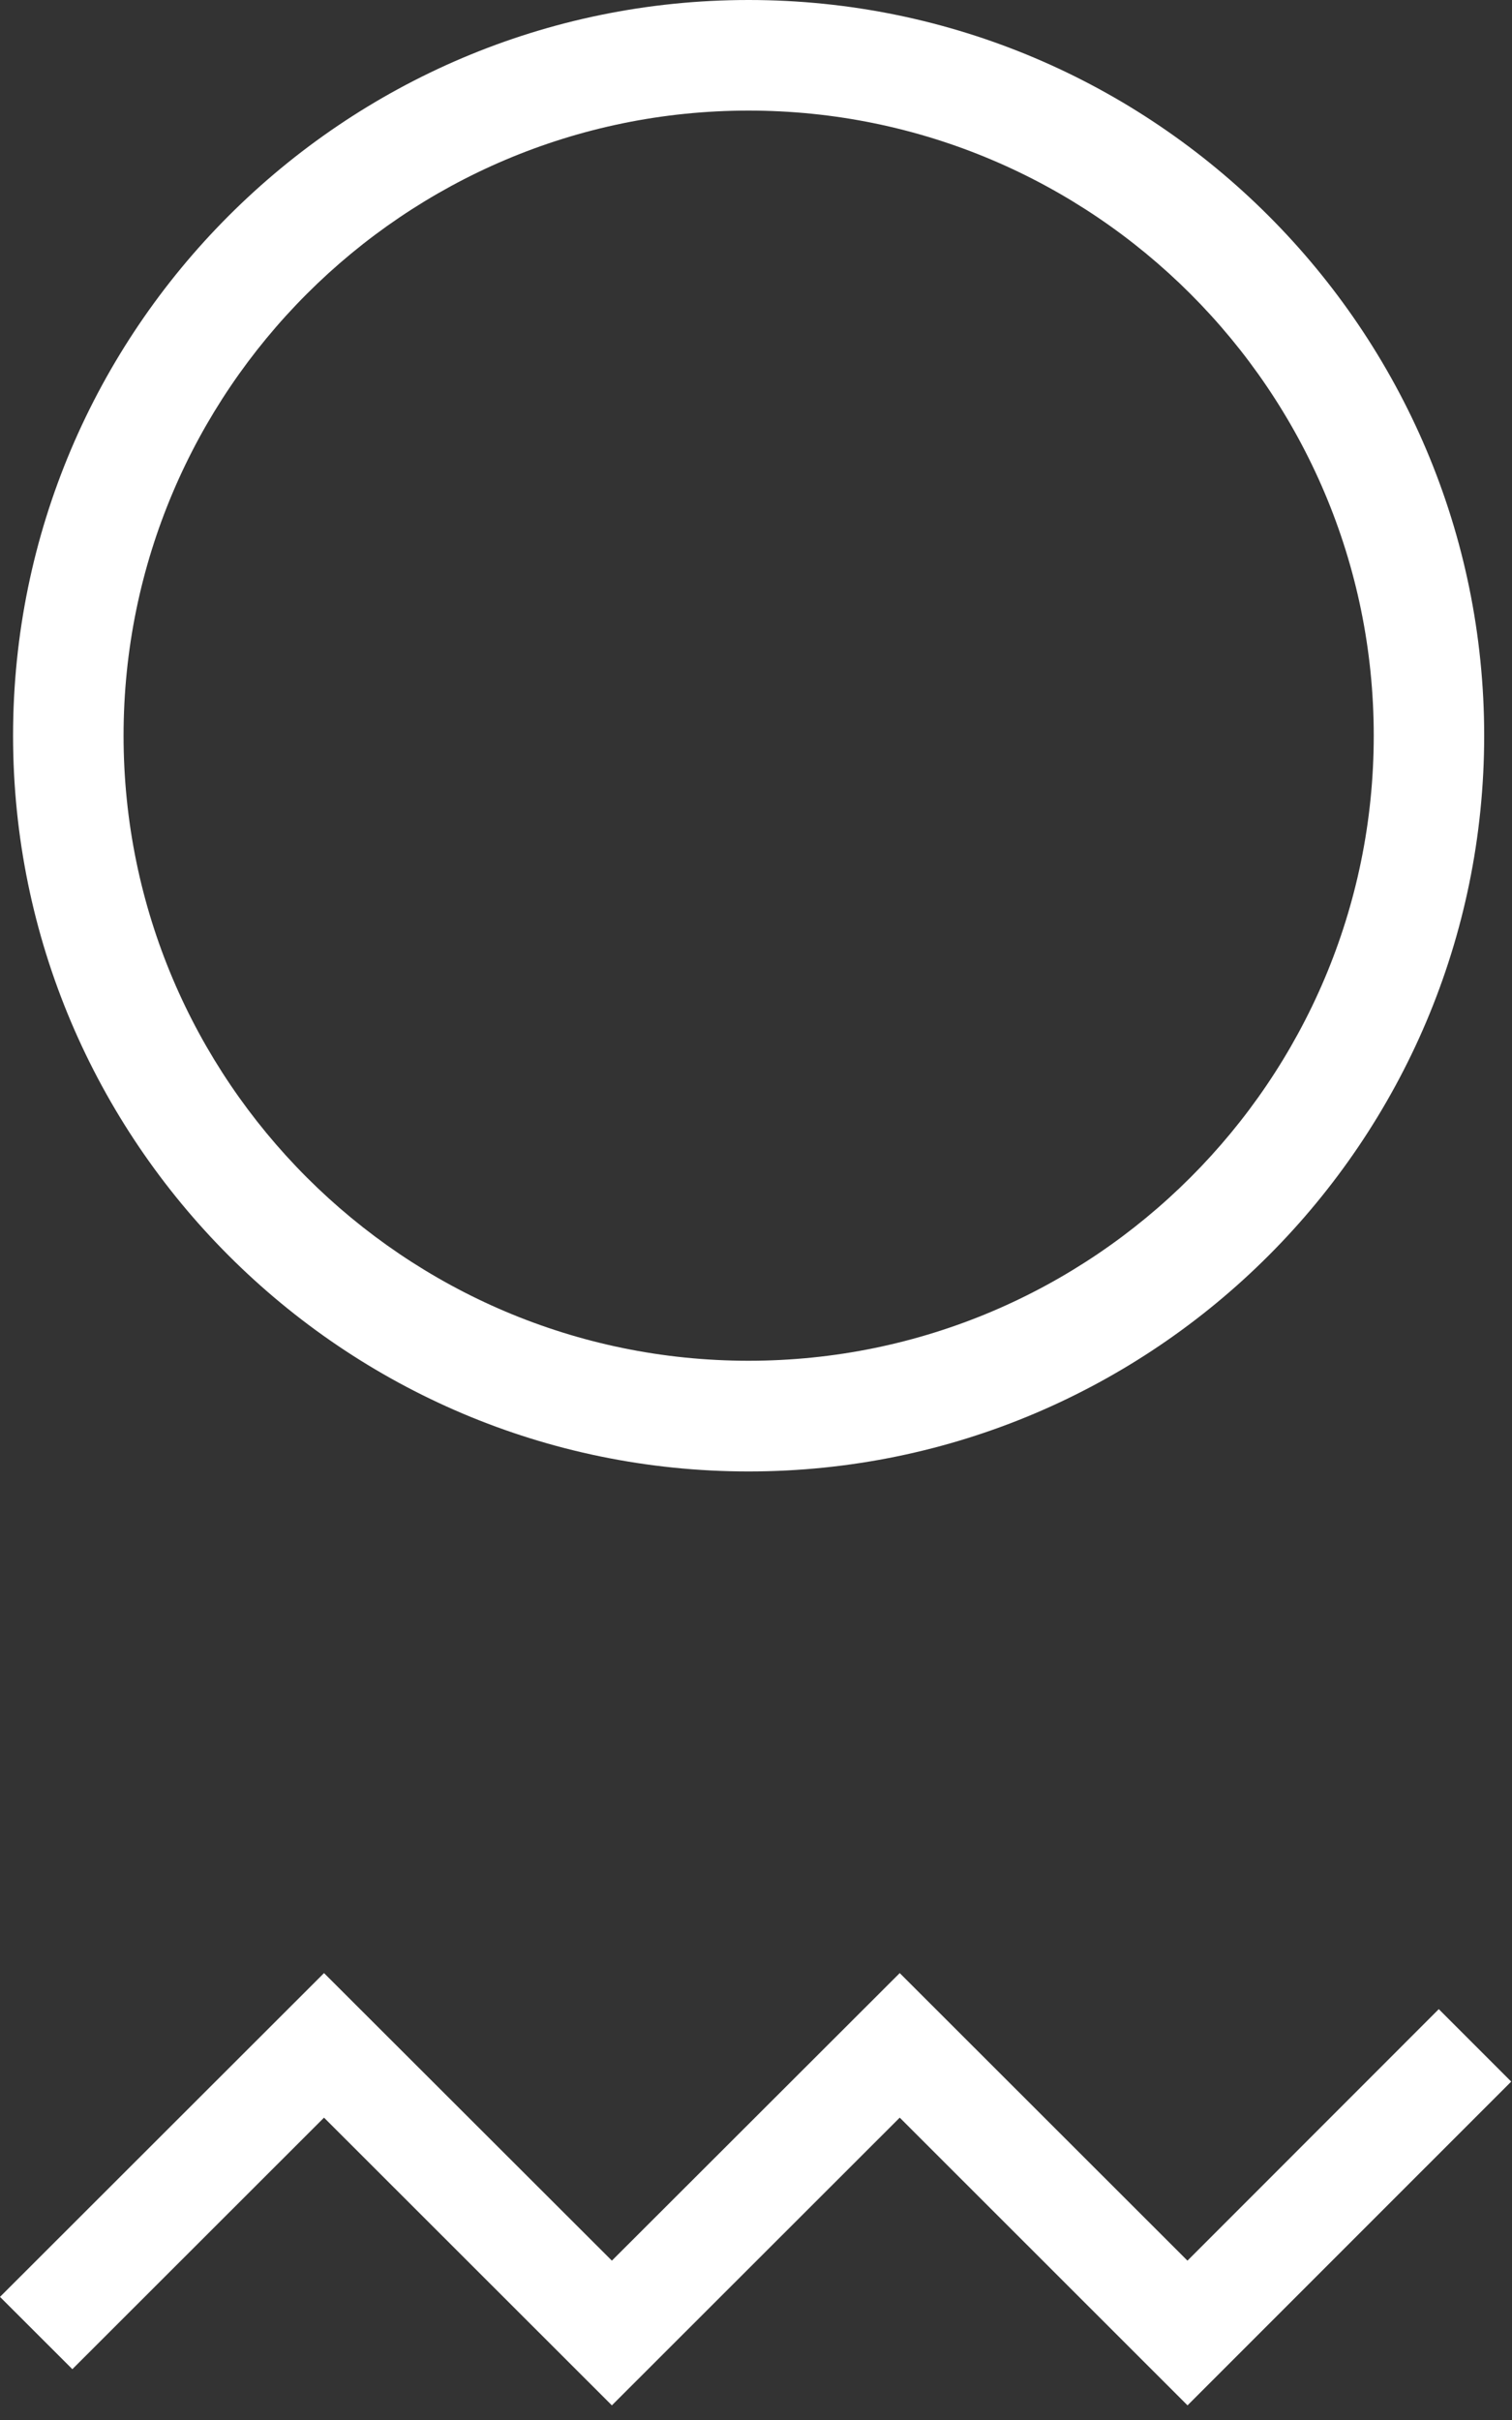 <svg xmlns="http://www.w3.org/2000/svg" width="50" height="80"><rect width="100%" height="100%" fill="#333333" stroke="none"/><path fill="#FFF" fill-rule="evenodd" d="M24.755 3.656C13.358 3.656 4.086 12.926 4.086 24.319 4.086 35.715 13.358 44.984 24.755 44.984 36.154 44.984 45.428 35.715 45.428 24.319 45.428 12.926 36.154 3.656 24.755 3.656L24.755 3.656ZM24.755 48.643C11.344 48.643.432 37.729.432 24.319.432 10.912 11.344 0 24.755 0 38.169 0 49.08 10.912 49.08 24.319 49.08 37.729 38.169 48.643 24.755 48.643L24.755 48.643ZM39.27 79.516 29.753 70.005 20.234 79.516 10.715 70.005 2.393 78.32 0 75.93 10.715 65.226 20.234 74.732 29.753 65.226 39.268 74.732 47.579 66.418 49.974 68.813 39.27 79.516"/></svg>